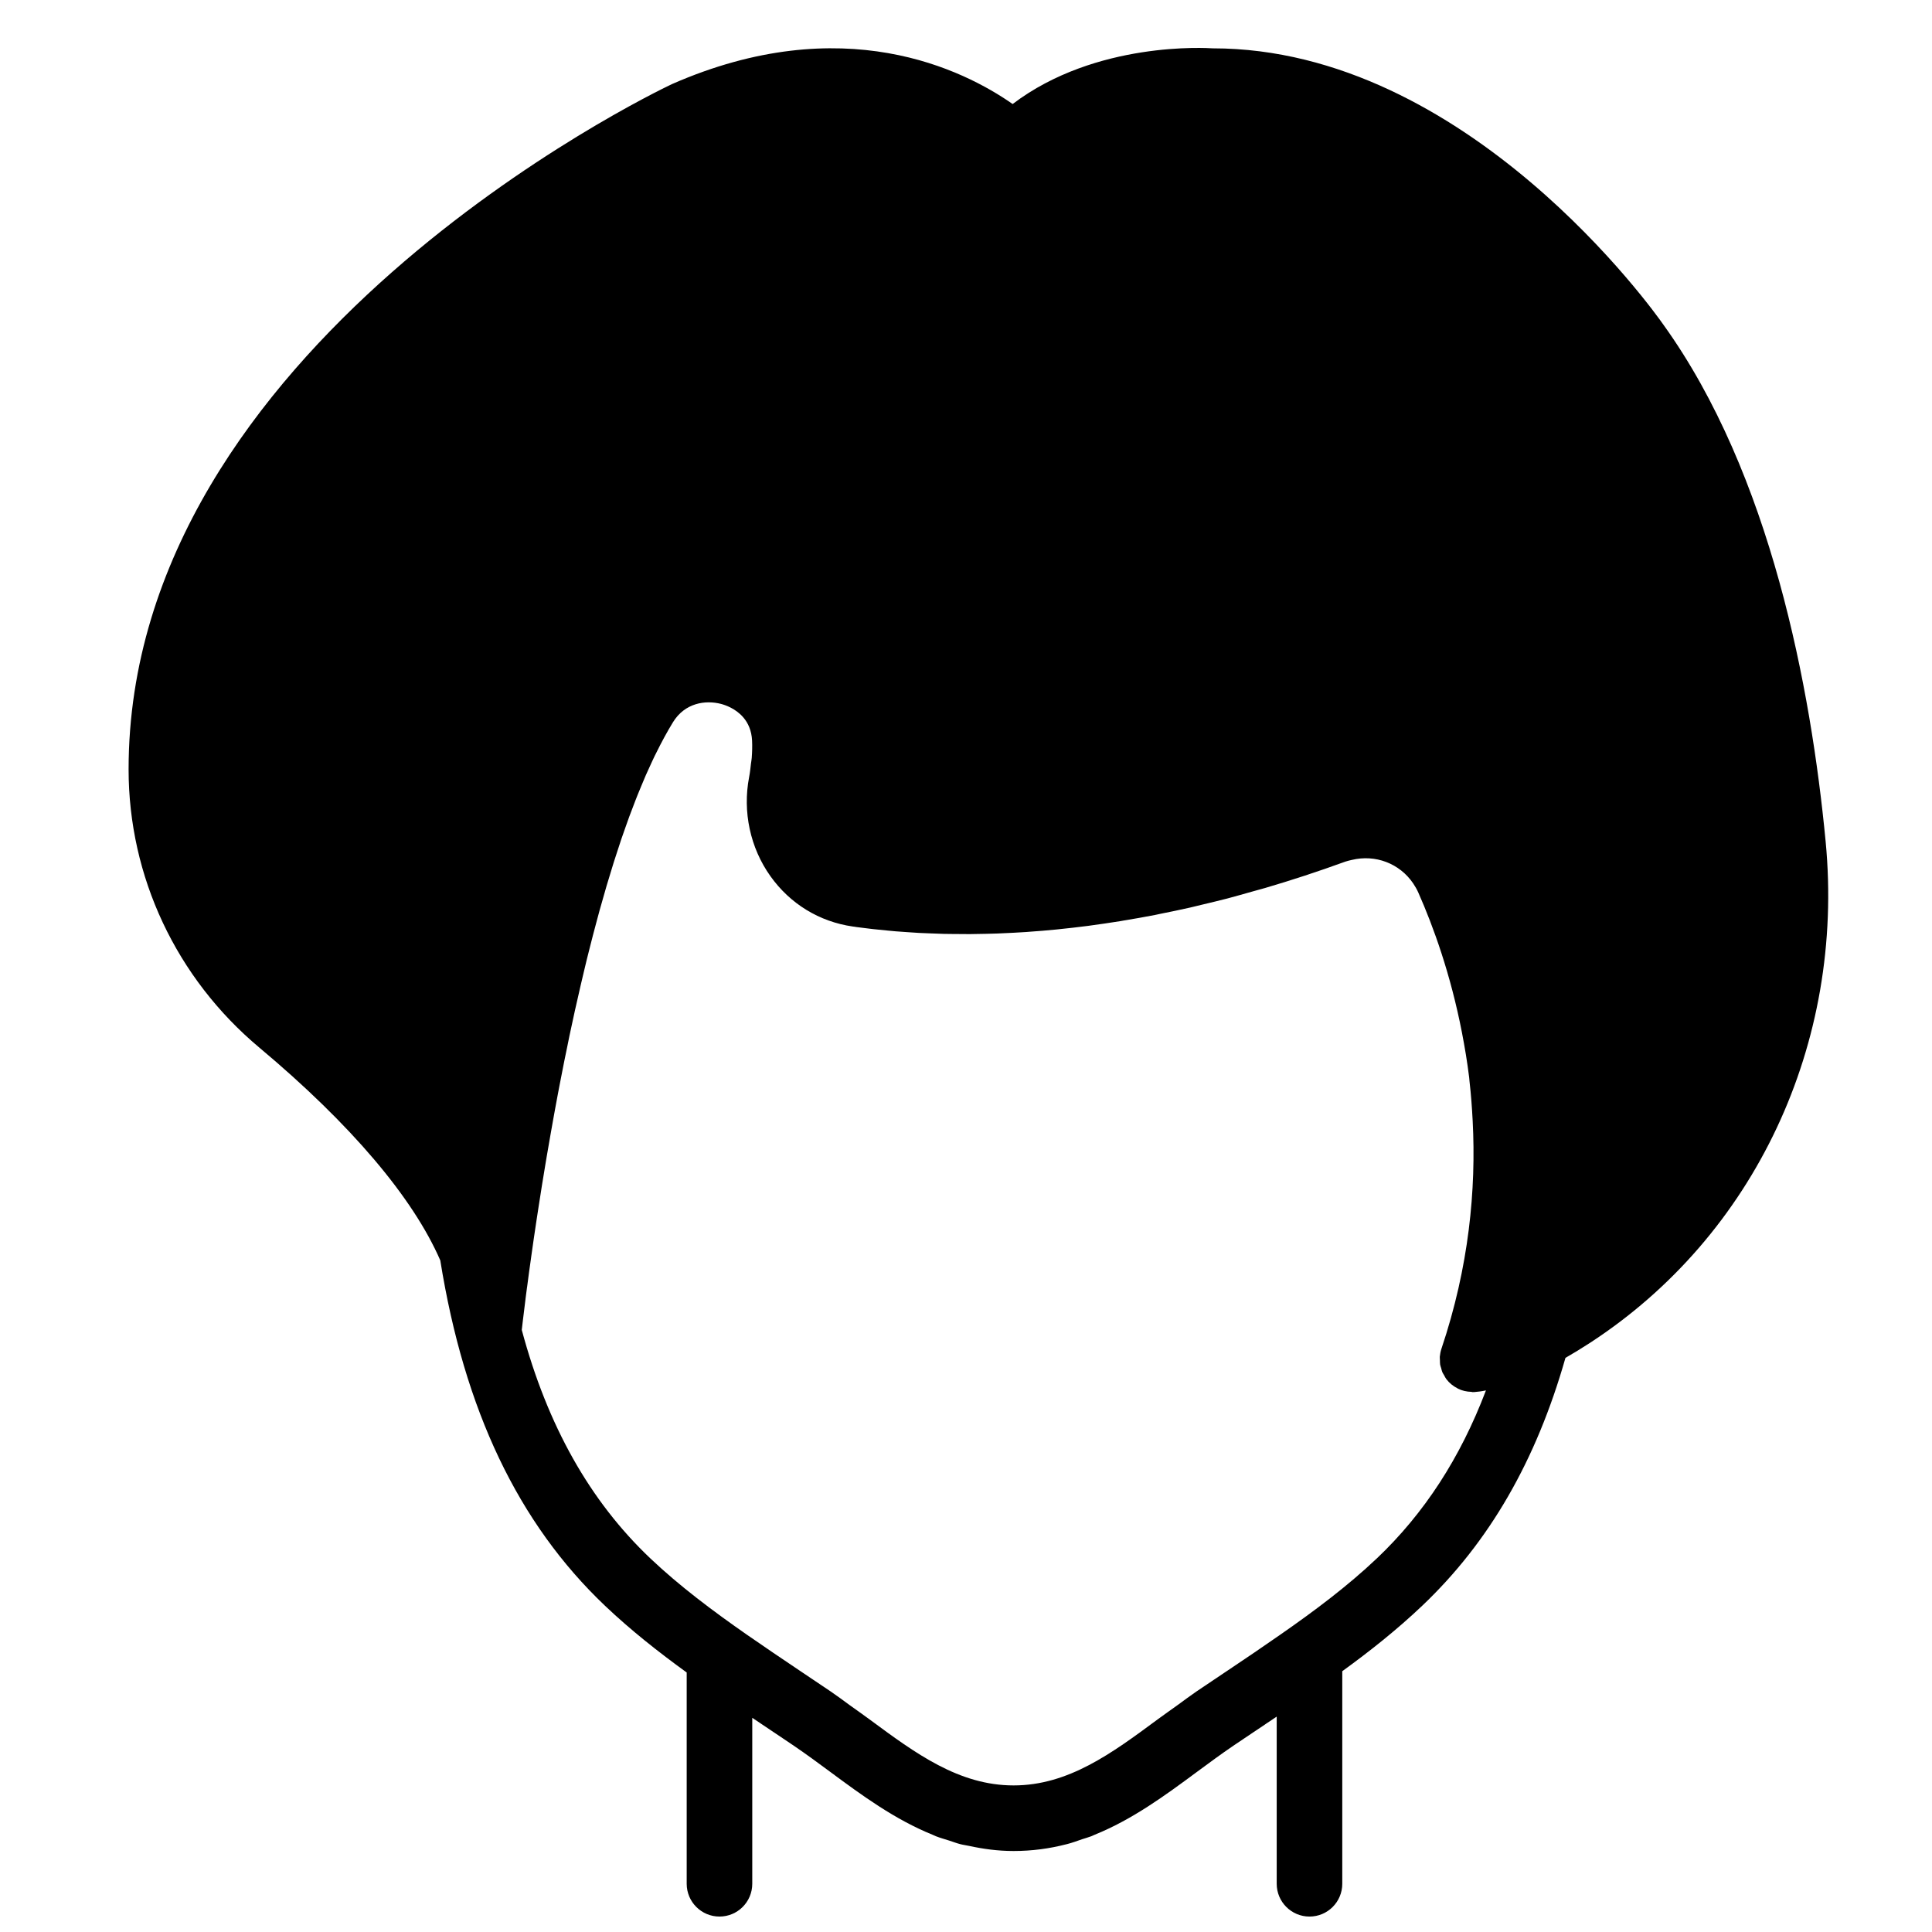 <?xml version="1.0" encoding="UTF-8"?>
<!-- Uploaded to: SVG Repo, www.svgrepo.com, Generator: SVG Repo Mixer Tools -->
<svg width="800px" height="800px" version="1.1" viewBox="144 144 512 512" xmlns="http://www.w3.org/2000/svg">
 <defs>
  <clipPath id="a">
   <path d="m178 156h451v495.9h-451z"/>
  </clipPath>
 </defs>
 <g clip-path="url(#a)">
  <path d="m508.91 556.96c-7.766 7.363-16.531 13.922-25.488 20.152-4.629 3.231-9.301 6.402-13.992 9.535l-0.68 0.453-7.668 5.152c-1.738 1.188-3.422 2.457-5.133 3.699-1.711 1.234-3.441 2.434-5.144 3.691-12.176 9.008-23.688 17.512-38.191 17.512-14.508 0-26.016-8.504-38.195-17.512-1.703-1.258-3.43-2.457-5.144-3.691-1.699-1.242-3.394-2.512-5.141-3.699l-4.656-3.129-3.578-2.406c-4.672-3.125-9.328-6.289-13.949-9.492-9-6.273-17.824-12.859-25.637-20.266-15.973-15.168-27.211-35.094-34.039-60.512 0.035-0.293 0.355-3.195 0.98-8.102 0-0.047 0.008-0.078 0.008-0.113 0.121-0.93 0.254-1.938 0.391-2.988 0.02-0.121 0.035-0.227 0.055-0.348 0.121-0.973 0.258-2.016 0.406-3.086 0.035-0.25 0.062-0.484 0.098-0.738 0.145-1.031 0.301-2.144 0.461-3.273 0.043-0.32 0.086-0.625 0.129-0.957 0.148-1.066 0.312-2.203 0.477-3.344 0.062-0.434 0.121-0.852 0.184-1.293 0.164-1.078 0.328-2.207 0.496-3.336 0.086-0.566 0.164-1.102 0.25-1.668 0.164-1.086 0.34-2.207 0.512-3.328 0.105-0.66 0.199-1.309 0.312-1.988 0.184-1.199 0.383-2.434 0.574-3.676 0.105-0.613 0.199-1.223 0.305-1.855 0.199-1.242 0.418-2.527 0.625-3.805 0.121-0.695 0.227-1.375 0.348-2.078 0.219-1.258 0.441-2.562 0.668-3.848 0.121-0.738 0.246-1.469 0.383-2.207 0.219-1.258 0.453-2.543 0.68-3.82 0.156-0.824 0.293-1.641 0.449-2.484 0.227-1.234 0.469-2.492 0.695-3.746 0.176-0.883 0.34-1.762 0.504-2.656 0.254-1.305 0.512-2.633 0.773-3.953 0.164-0.859 0.34-1.711 0.504-2.57 0.25-1.234 0.512-2.477 0.766-3.711 0.199-0.996 0.398-1.988 0.605-2.988 0.262-1.195 0.523-2.406 0.781-3.613 0.219-1.008 0.426-2.016 0.652-3.019 0.27-1.219 0.559-2.441 0.836-3.66 0.223-1.023 0.449-2.047 0.695-3.066 0.277-1.207 0.562-2.394 0.848-3.594 0.254-1.027 0.488-2.059 0.738-3.086 0.289-1.172 0.594-2.328 0.879-3.492 0.27-1.051 0.531-2.117 0.809-3.168 0.285-1.105 0.582-2.199 0.875-3.293 0.297-1.094 0.582-2.188 0.879-3.273 0.312-1.113 0.625-2.207 0.945-3.312 0.297-1.039 0.582-2.082 0.887-3.109 0.332-1.121 0.672-2.215 1.008-3.316 0.305-1 0.609-2.016 0.914-2.996 0.328-1.062 0.676-2.086 1.016-3.121 0.328-0.996 0.652-2.016 0.98-2.996 0.348-1.031 0.715-2.031 1.07-3.047 0.336-0.949 0.668-1.922 1.016-2.859 0.348-0.957 0.719-1.883 1.078-2.832 0.363-0.938 0.711-1.902 1.086-2.812 0.336-0.859 0.684-1.668 1.031-2.504 0.398-0.953 0.801-1.945 1.207-2.875 0.277-0.641 0.574-1.242 0.852-1.867 0.496-1.078 0.973-2.164 1.477-3.195 0.121-0.254 0.246-0.48 0.367-0.723 1.457-2.961 2.961-5.75 4.508-8.27 3.18-5.168 8.641-5.898 12.691-4.856 1.152 0.297 3.961 1.234 5.984 3.633 1.223 1.441 2.152 3.414 2.285 6.098 0.066 1.457 0.031 2.988-0.09 4.578-0.035 0.492-0.145 1.039-0.207 1.543-0.129 1.176-0.254 2.34-0.488 3.555-1.762 9.172 0.289 18.746 5.648 26.258 5.219 7.332 12.969 12.066 21.82 13.336 0.207 0.031 0.449 0.051 0.66 0.086 0.043 0.008 0.094 0.027 0.137 0.035 1.098 0.148 2.262 0.277 3.414 0.426 0.445 0.043 0.859 0.102 1.312 0.156 1.164 0.129 2.398 0.242 3.621 0.363 0.738 0.07 1.453 0.148 2.199 0.207 1 0.09 2.051 0.148 3.074 0.219 1.043 0.07 2.051 0.156 3.129 0.207 0.824 0.047 1.691 0.07 2.535 0.105 1.328 0.051 2.641 0.113 4.023 0.148 0.66 0.016 1.355 0.016 2.031 0.027 1.617 0.023 3.231 0.043 4.906 0.035 0.461 0 0.949-0.02 1.418-0.027 1.926-0.027 3.875-0.062 5.887-0.133 0.297-0.008 0.609-0.031 0.914-0.043 2.199-0.094 4.43-0.199 6.731-0.355 0.203-0.016 0.418-0.035 0.625-0.051 2.406-0.164 4.867-0.367 7.387-0.617 0.121-0.016 0.258-0.035 0.398-0.043 2.598-0.262 5.238-0.566 7.949-0.914 0.137-0.016 0.285-0.043 0.426-0.059 2.707-0.367 5.461-0.766 8.277-1.219 0.215-0.031 0.441-0.086 0.652-0.121 2.75-0.449 5.539-0.938 8.398-1.492 0.461-0.098 0.953-0.211 1.426-0.305 2.613-0.52 5.254-1.066 7.953-1.676 1-0.227 2.035-0.504 3.051-0.738 2.207-0.531 4.414-1.043 6.68-1.633 2.121-0.559 4.301-1.191 6.473-1.801 1.199-0.336 2.371-0.641 3.586-0.996 6.879-2.016 13.969-4.336 21.281-6.992 0.559-0.199 1.113-0.305 1.668-0.438 6.289-1.535 12.699 0.922 16.289 6.203 0.52 0.766 0.988 1.582 1.379 2.469 3.981 8.973 8.574 21.707 11.555 37.09 0.738 3.82 1.406 7.758 1.91 11.898 0.035 0.332 0.051 0.695 0.094 1.035 0.391 3.387 0.652 6.898 0.836 10.477 0.938 18.164-0.965 38.629-8.289 60.395-0.223 0.688-0.363 1.391-0.426 2.086-0.016 0.305 0.027 0.598 0.035 0.914 0.02 0.391-0.008 0.789 0.055 1.18 0.059 0.312 0.18 0.617 0.27 0.922 0.102 0.363 0.172 0.746 0.32 1.094 0.121 0.277 0.312 0.527 0.469 0.809 0.184 0.336 0.34 0.695 0.582 1.008l0.016 0.016c0.012 0.008 0.02 0.027 0.027 0.035 0.789 1.035 1.797 1.824 2.918 2.398 0.055 0.035 0.105 0.078 0.156 0.102 1.086 0.531 2.277 0.793 3.527 0.828 0.105 0.008 0.191 0.066 0.289 0.066 0.129 0 0.266 0 0.398-0.008 0.023 0 0.094-0.008 0.121-0.008h0.027c0.043 0 0.18-0.016 0.242-0.027 0.562-0.043 1.449-0.129 2.777-0.398-6.816 17.93-16.355 32.582-28.879 44.484m118.9-189.97c-3.891-40.617-14.523-97.383-43.031-137-2.086-2.988-51.859-73.184-119.39-73.184h-0.035c-1.328-0.086-30.906-2.023-52.996 14.758-12.949-9.059-45.004-25.172-90.34-5.254-5.871 2.785-143.94 69.602-143.94 181.57 0 28.438 12.633 55.312 34.652 73.746 24.418 20.449 40.746 39.828 47.949 56.383 6.375 39.688 20.645 69.684 43.672 91.547 6.812 6.473 14.145 12.238 21.629 17.668v55.992c0 4.797 3.894 8.688 8.688 8.688 4.805 0 8.688-3.891 8.688-8.688v-43.98c0.641 0.426 1.285 0.852 1.93 1.289 0.27 0.18 0.547 0.363 0.805 0.547l5.309 3.559 2.981 2.008c3.293 2.234 6.504 4.606 9.711 6.977 8.434 6.246 17.078 12.578 27.066 16.617 0.305 0.121 0.574 0.277 0.879 0.391 1.152 0.449 2.371 0.781 3.57 1.164 0.945 0.305 1.867 0.668 2.848 0.918 0.773 0.211 1.605 0.305 2.398 0.48 3.715 0.809 7.59 1.344 11.762 1.344 4.957 0 9.555-0.648 13.887-1.762 0.09-0.027 0.184-0.035 0.27-0.062 1.383-0.355 2.695-0.84 4.016-1.301 0.797-0.27 1.621-0.477 2.406-0.781 0.301-0.113 0.582-0.27 0.875-0.391 9.988-4.039 18.633-10.371 27.066-16.617 3.207-2.371 6.422-4.742 9.703-6.977l5.246-3.527 3.051-2.039c0.113-0.078 0.234-0.168 0.348-0.246 0.953-0.633 1.91-1.266 2.856-1.91v44.301c0 4.797 3.894 8.688 8.688 8.688 4.805 0 8.688-3.891 8.688-8.688v-56.332c7.332-5.324 14.488-10.996 21.16-17.328 17.832-16.93 30.234-38.496 37.984-65.711 2.031-1.164 4.188-2.477 6.461-3.953 43.668-28.395 67.617-79.316 62.492-132.9" fill-rule="evenodd"/>
 </g>
</svg>